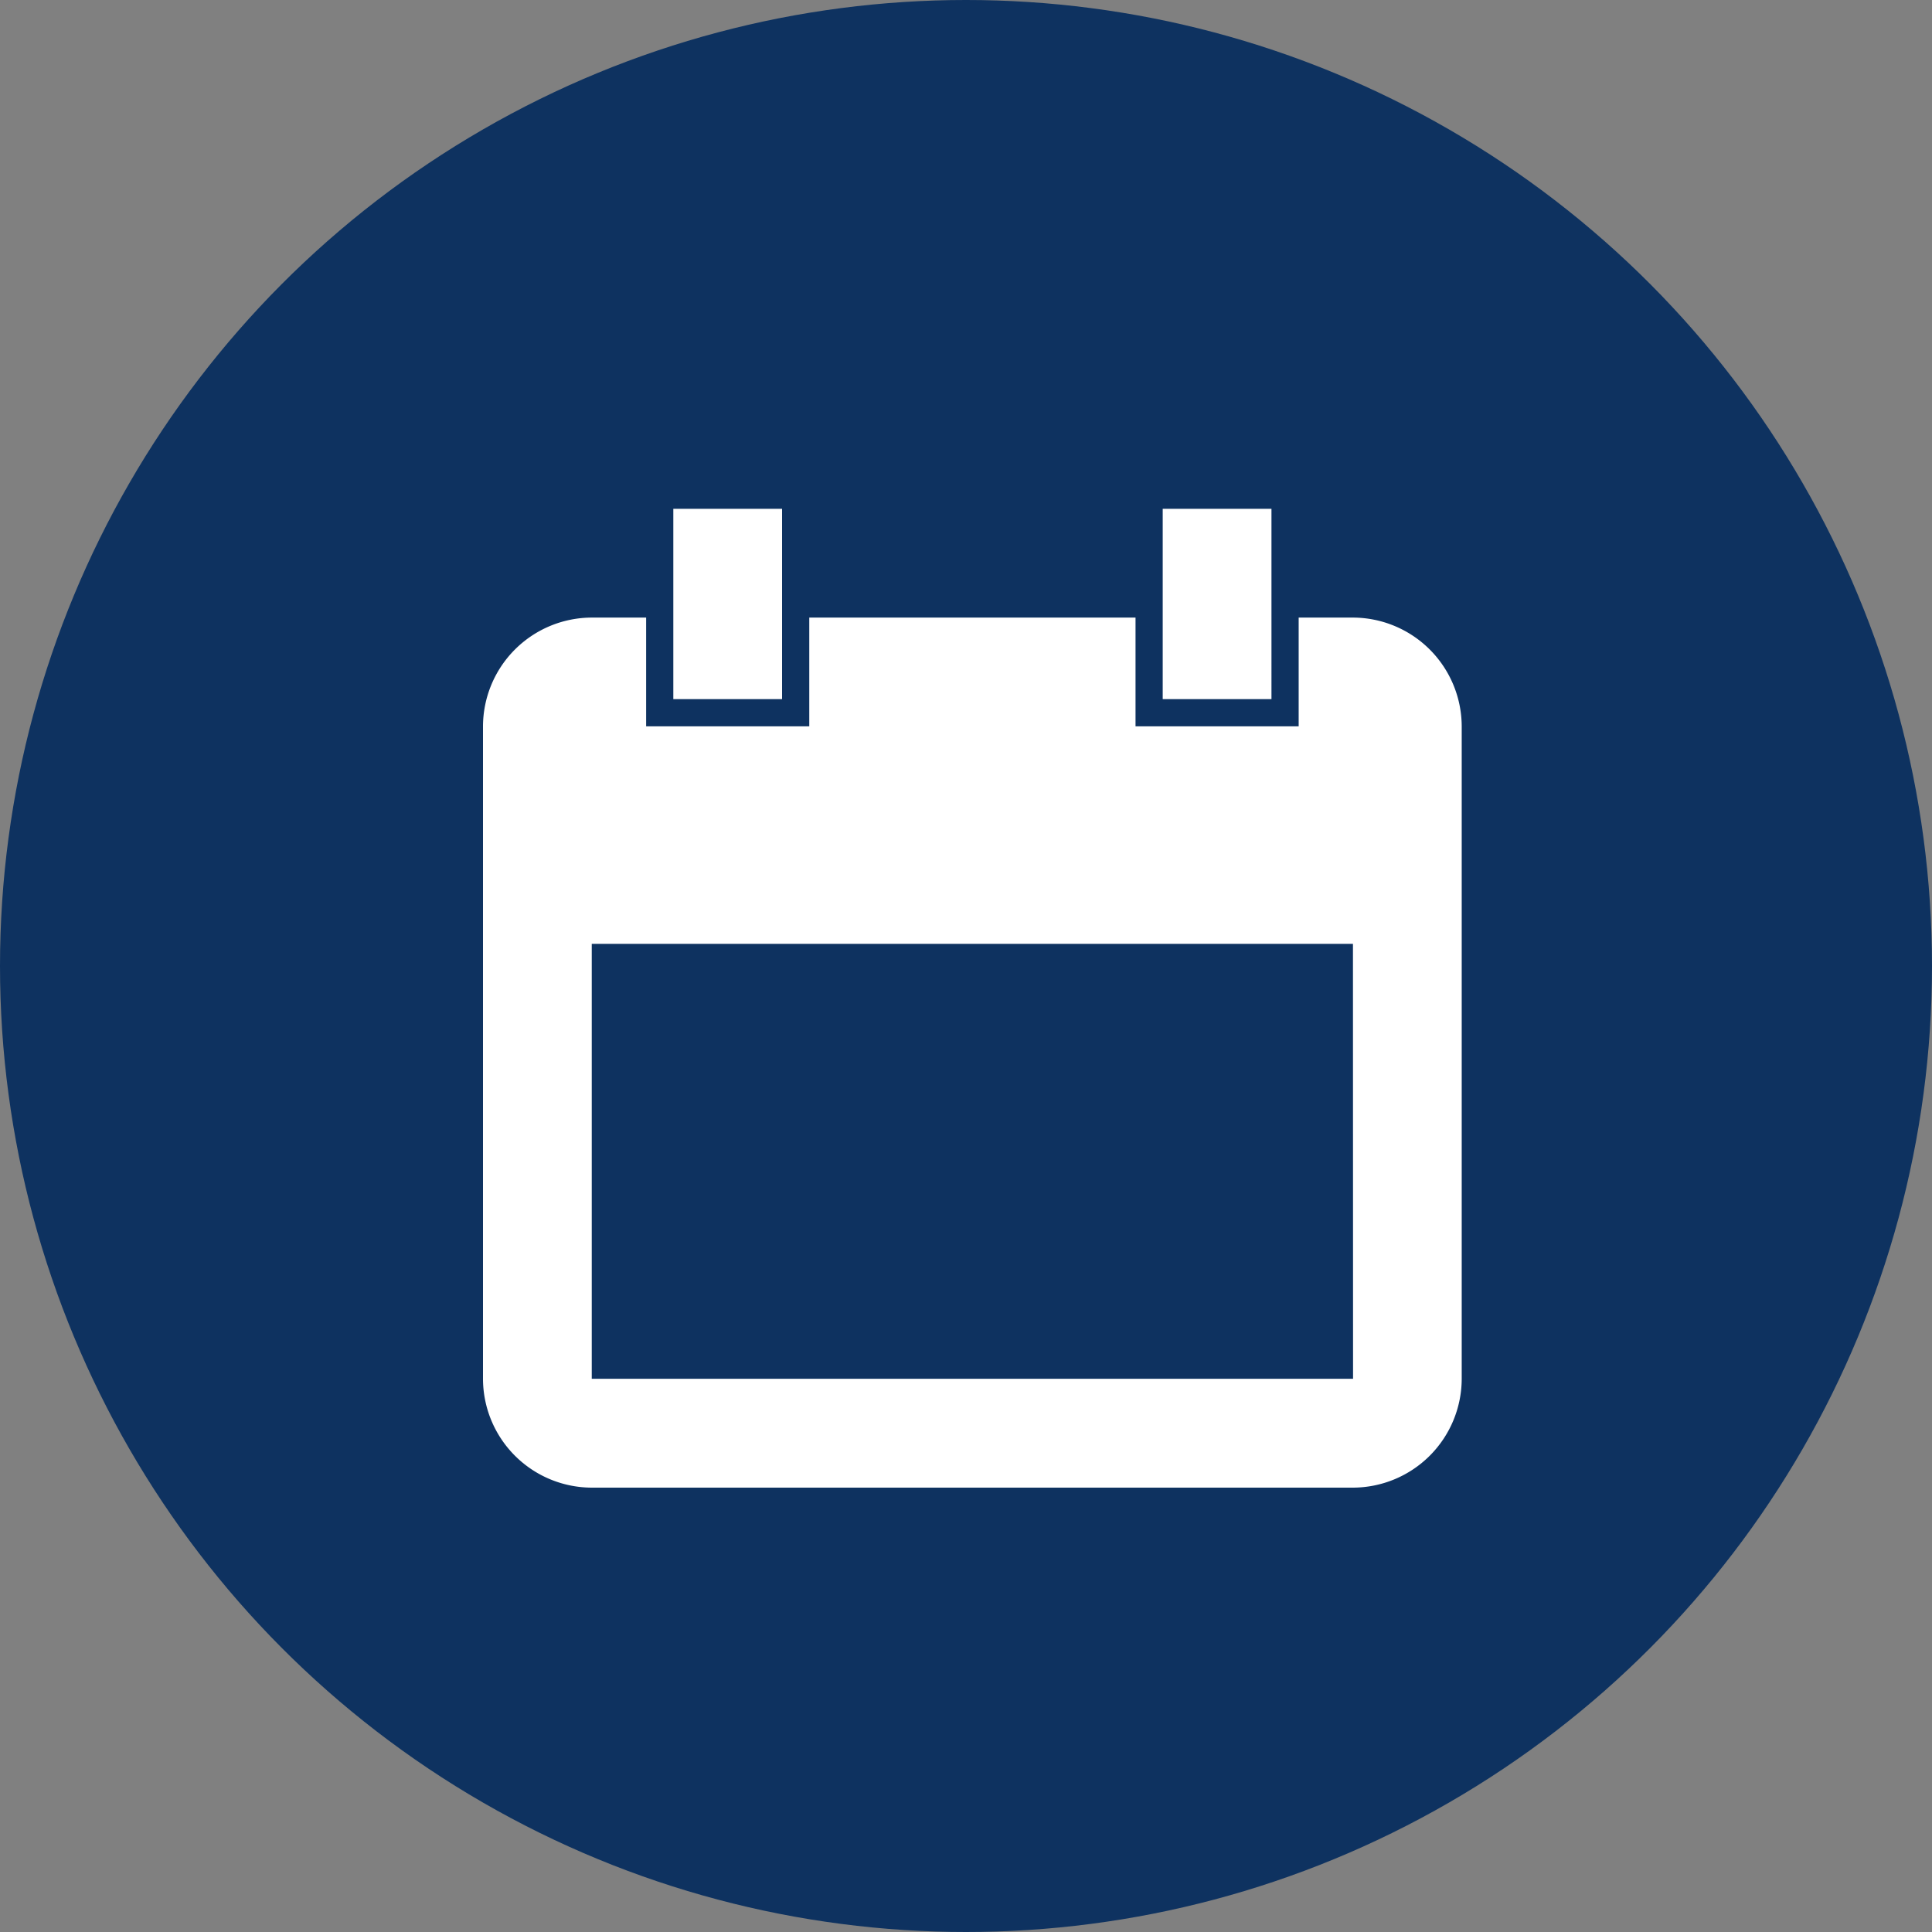 <svg xmlns="http://www.w3.org/2000/svg" width="100" height="100" viewBox="0 0 100 100"><rect x="0" y="0" width="100" height="100" fill="#808080" stroke="none"/><defs><style>.cls-1{fill:#0e3260;}.cls-2{fill:#fff;}</style></defs><title>start-date</title><g id="Layer_2" data-name="Layer 2"><g id="Layer_1-2" data-name="Layer 1"><g id="Group_48" data-name="Group 48"><circle id="Ellipse_9" data-name="Ellipse 9" class="cls-1" cx="50" cy="50" r="50"/><path id="calendar" class="cls-2" d="M70.034,31.966H67.219v5.629H58.775v-5.629H41.888v5.629H33.444v-5.629H30.629A5.643,5.643,0,0,0,25,37.595v33.776A5.643,5.643,0,0,0,30.629,77h39.4a5.646,5.646,0,0,0,5.629-5.629V37.595a5.646,5.646,0,0,0-5.629-5.629Zm0,39.4H30.629V48.854h39.4ZM40.48,26.337H34.851v9.851H40.48Zm25.331,0H60.182v9.851h5.629Z"/></g></g></g></svg>